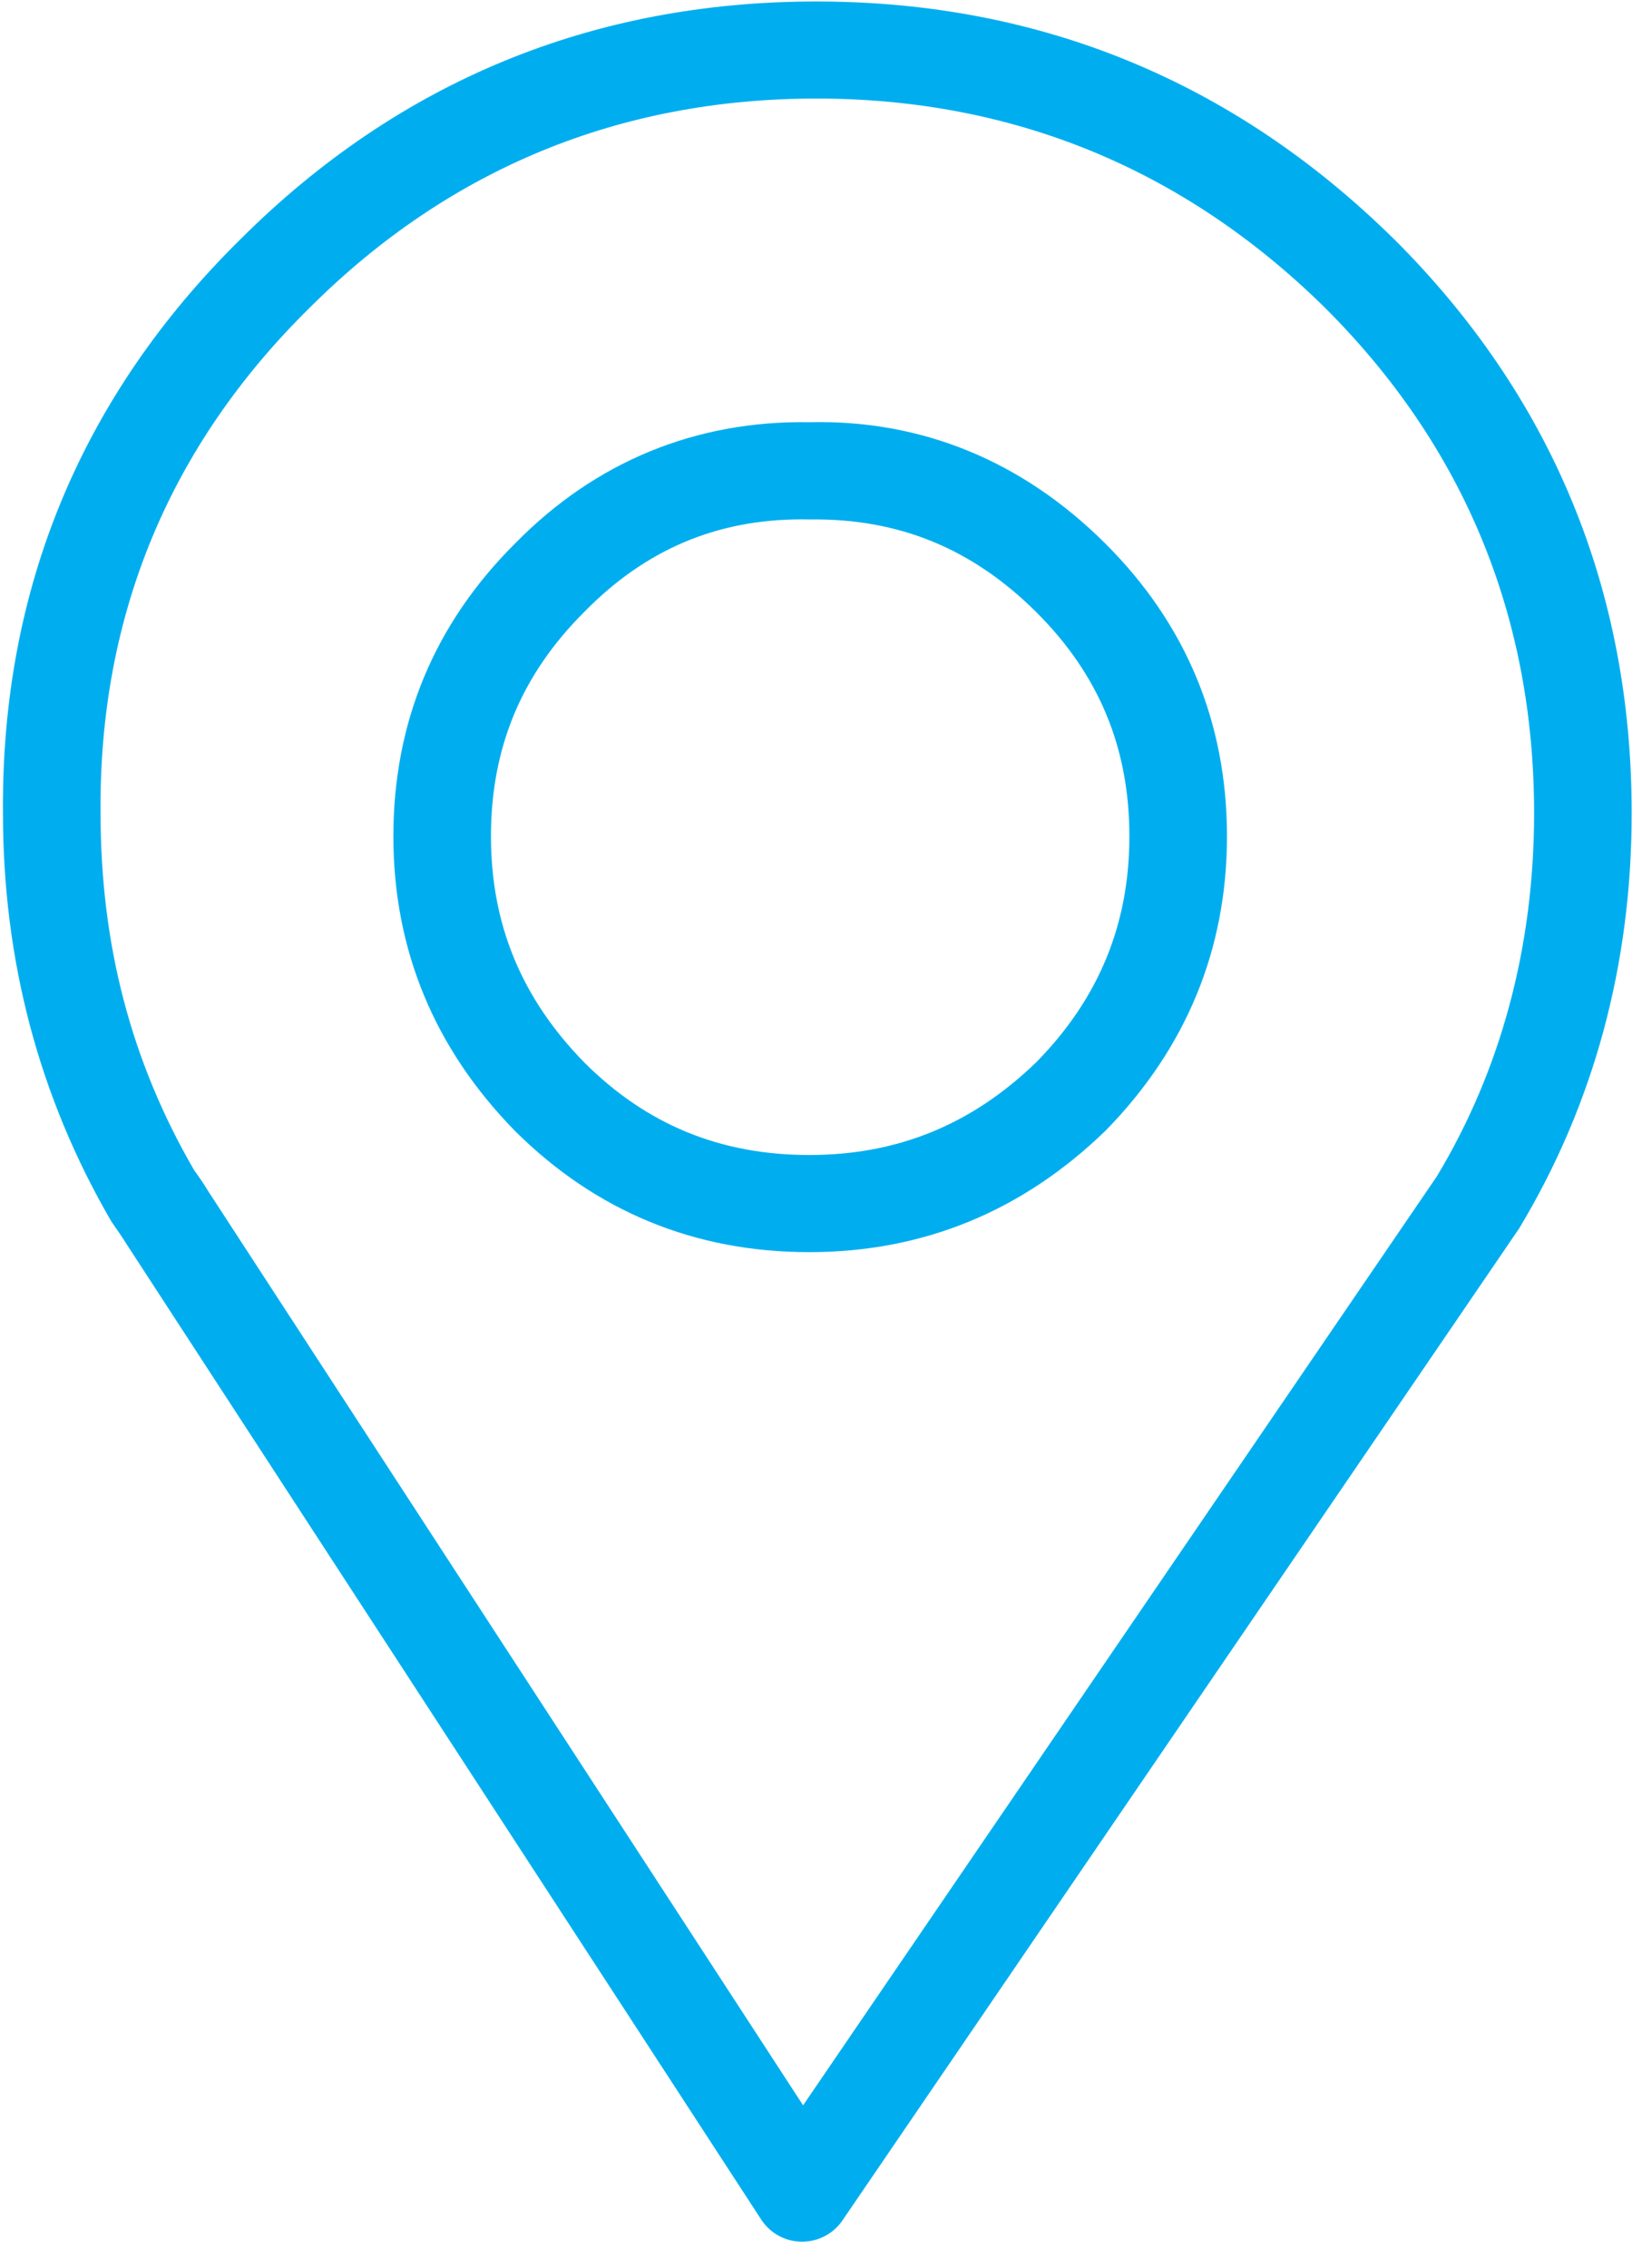 <?xml version="1.0" encoding="UTF-8"?>
<svg width="21px" height="29px" viewBox="0 0 21 29" version="1.1" xmlns="http://www.w3.org/2000/svg" xmlns:xlink="http://www.w3.org/1999/xlink">
    <!-- Generator: Sketch 53.2 (72643) - https://sketchapp.com -->
    <title>icon-map</title>
    <desc>Created with Sketch.</desc>
    <g id="Communities,-Home,-Search" stroke="none" stroke-width="1" fill="none" fill-rule="evenodd">
        <g id="Search-Results---List" transform="translate(-1357, -236)" fill="#00AEEF">
            <g id="Button-/-Filled-Copy-3" transform="translate(1331, 154)">
                <g id="Group-2" transform="translate(23.4, 81.5)">
                    <path d="M20.977,15.539 L12.871,27.417 L5.262,15.728 C5.205,15.633 5.149,15.552 5.084,15.463 C4.278,14.075 3.886,12.582 3.886,10.891 C3.865,8.373 4.765,6.199 6.566,4.429 C8.344,2.658 10.524,1.76 13.041,1.76 C15.553,1.76 17.74,2.659 19.541,4.43 C21.319,6.201 22.22,8.376 22.22,10.896 C22.22,12.607 21.795,14.179 20.977,15.539 M20.422,3.55 L20.419,3.548 C18.376,1.538 15.894,0.519 13.041,0.519 C10.18,0.519 7.705,1.539 5.686,3.548 C3.639,5.561 2.614,8.035 2.638,10.896 C2.638,12.779 3.098,14.525 4.026,16.12 C4.029,16.123 4.076,16.191 4.077,16.194 C4.111,16.243 4.153,16.301 4.205,16.385 L12.335,28.877 C12.449,29.052 12.642,29.159 12.852,29.16 L12.858,29.16 C13.065,29.16 13.259,29.059 13.374,28.889 L22.028,16.207 C22.983,14.622 23.468,12.835 23.468,10.896 C23.468,8.033 22.443,5.561 20.422,3.55 M15.858,14.076 C15.033,14.877 14.081,15.267 12.95,15.267 C11.814,15.267 10.871,14.88 10.076,14.087 C9.27,13.266 8.879,12.318 8.879,11.193 C8.879,10.062 9.268,9.124 10.075,8.321 C10.854,7.527 11.764,7.14 12.856,7.14 C12.883,7.14 12.91,7.14 12.938,7.141 L12.961,7.141 C14.092,7.128 15.031,7.509 15.853,8.326 C16.655,9.125 17.044,10.062 17.044,11.193 C17.044,12.318 16.652,13.266 15.858,14.076 M16.735,7.448 C15.679,6.397 14.393,5.864 12.95,5.898 C11.503,5.875 10.216,6.399 9.187,7.449 C8.155,8.476 7.631,9.736 7.631,11.193 C7.631,12.639 8.153,13.904 9.187,14.96 C10.221,15.988 11.486,16.509 12.95,16.509 C14.402,16.509 15.675,15.989 16.741,14.954 C17.77,13.903 18.292,12.638 18.292,11.193 C18.292,9.737 17.768,8.477 16.735,7.448" id="icon-map"></path>
                </g>
            </g>
        </g>
    </g>
</svg>